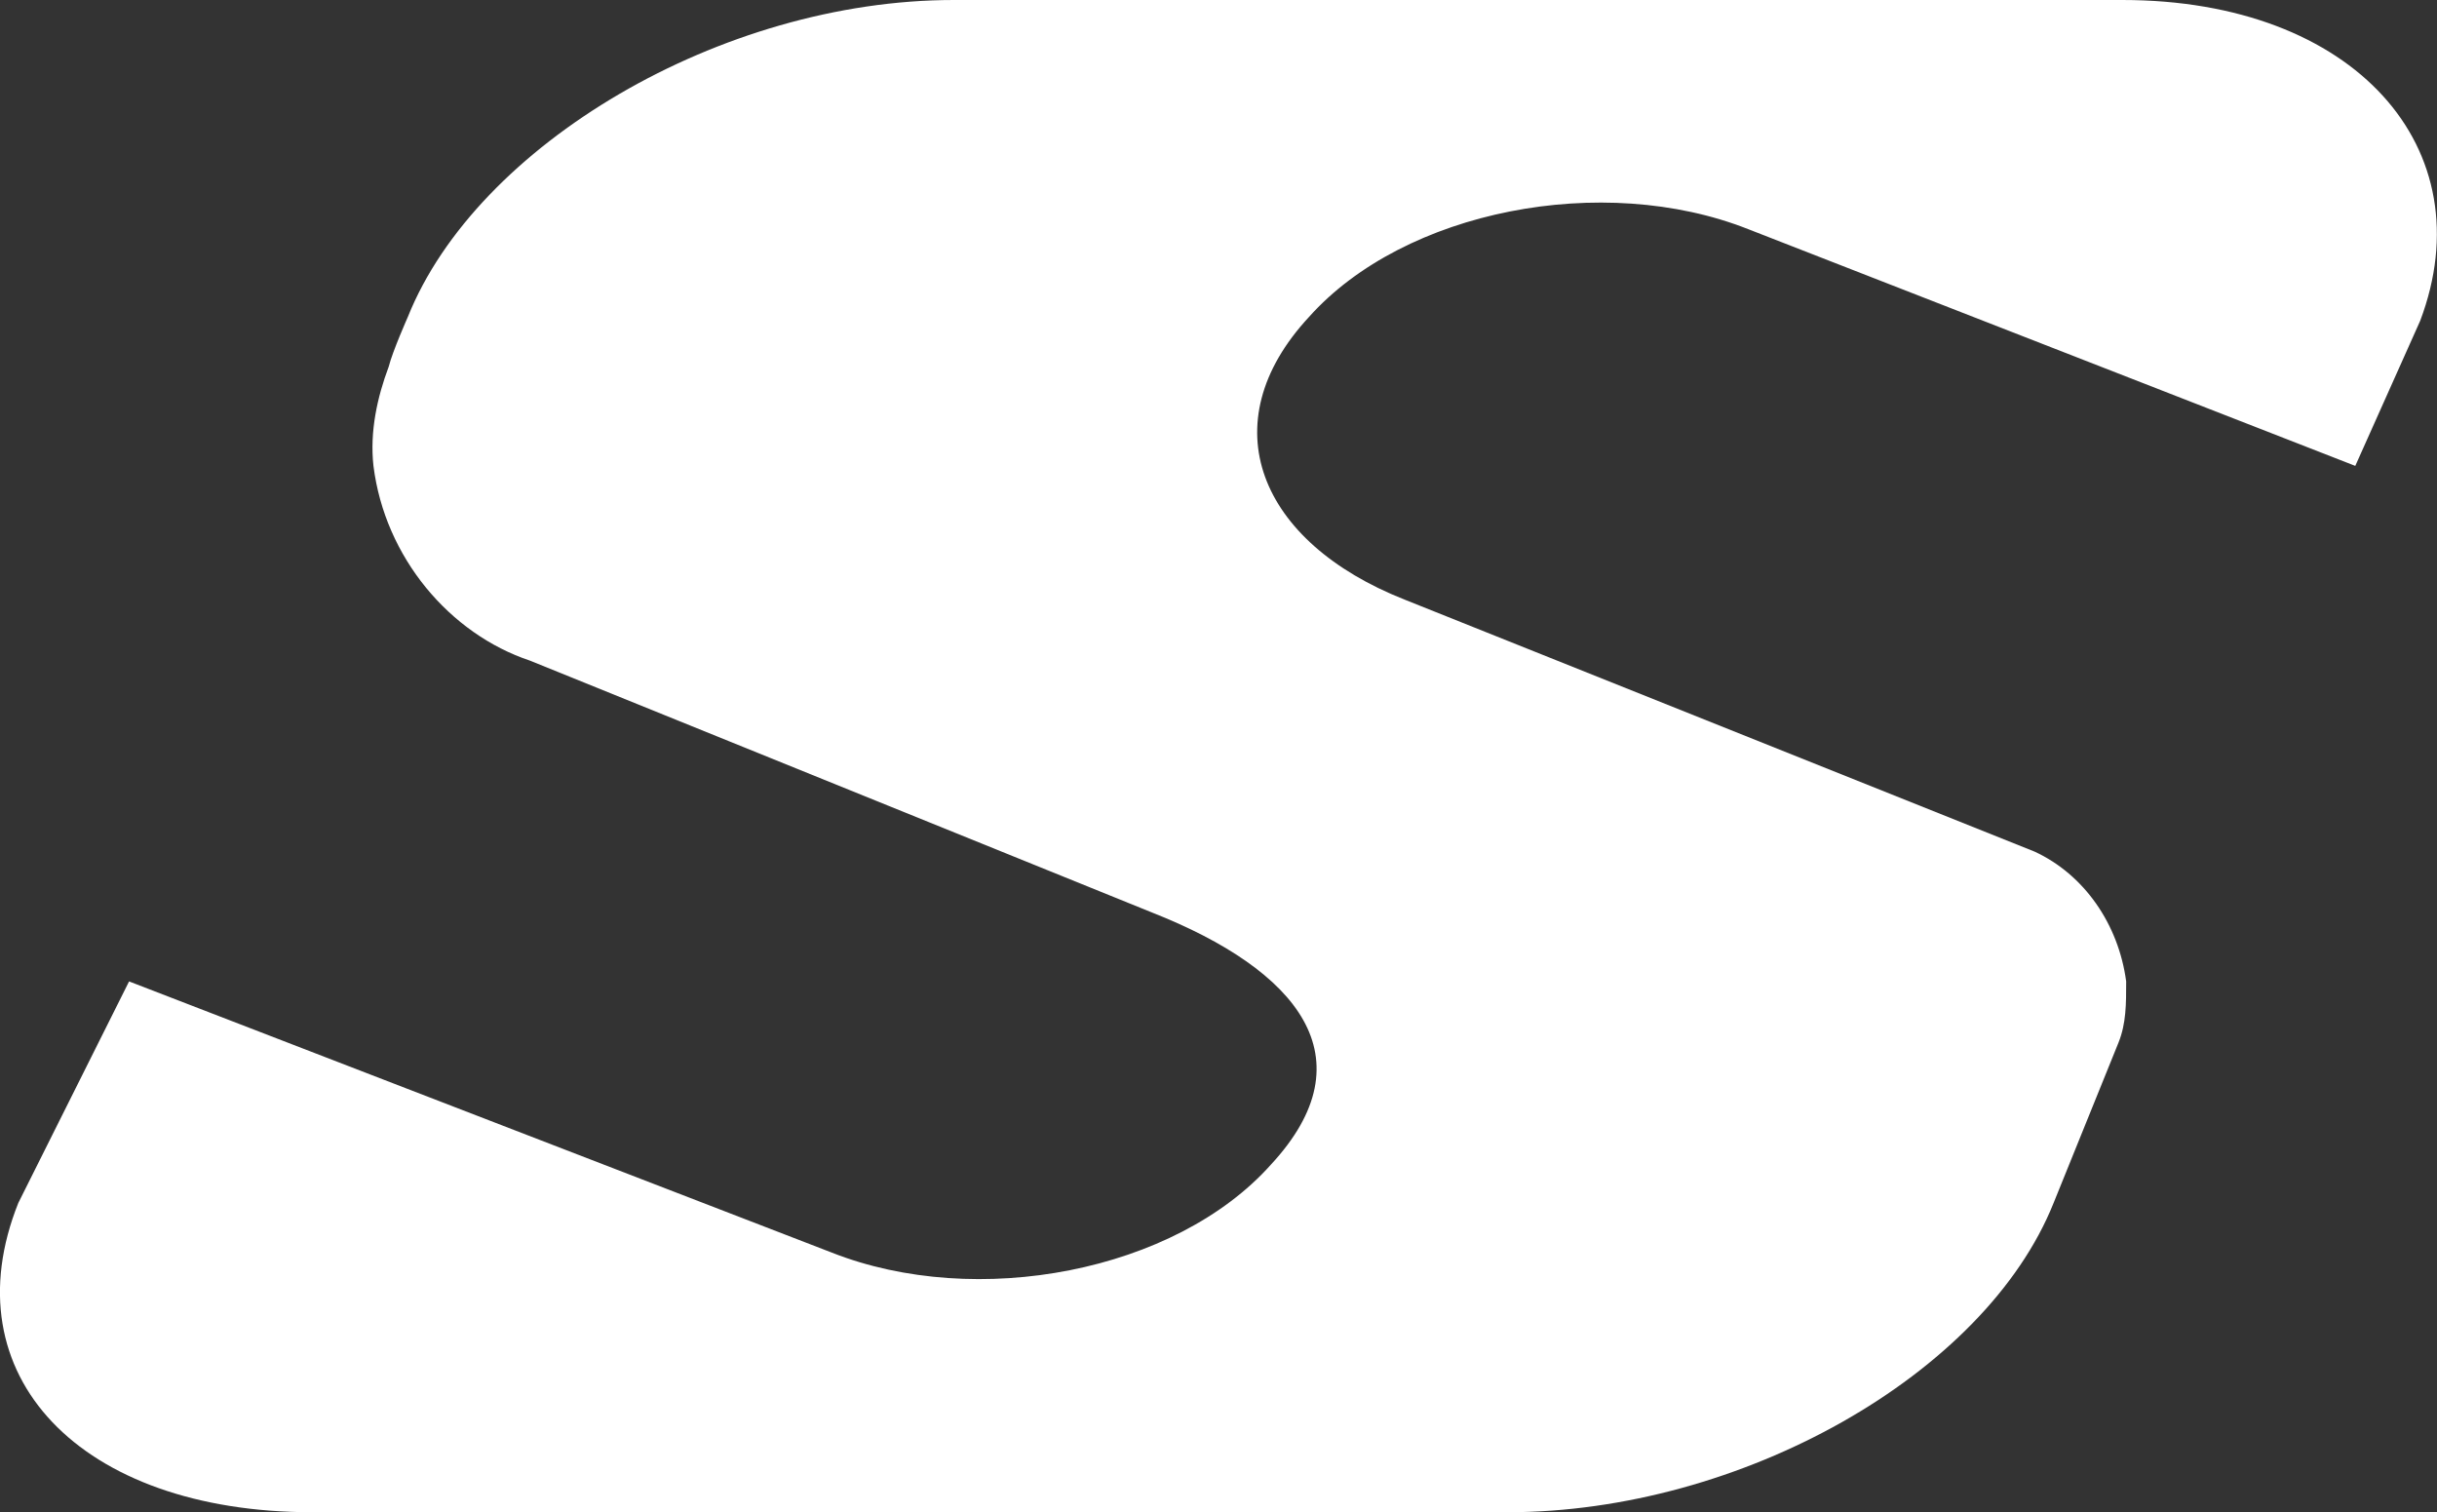 <?xml version="1.0" encoding="UTF-8" standalone="no"?>
<svg
   id="Layer_2"
   data-name="Layer 2"
   viewBox="0 0 63.82 39.6"
   version="1.1"
   sodipodi:docname="s-block_wht.svg"
   xmlns:inkscape="http://www.inkscape.org/namespaces/inkscape"
   xmlns:sodipodi="http://sodipodi.sourceforge.net/DTD/sodipodi-0.dtd"
   xmlns="http://www.w3.org/2000/svg"
   xmlns:svg="http://www.w3.org/2000/svg">
  <rect x="0" y="0" width="63.82" height="39.6" fill="#333333" stroke="none"/>
  <sodipodi:namedview
     id="namedview1"
     pagecolor="#ffffff"
     bordercolor="#000000"
     borderopacity="0.25"
     inkscape:showpageshadow="2"
     inkscape:pageopacity="0.0"
     inkscape:pagecheckerboard="0"
     inkscape:deskcolor="#d1d1d1" />
  <defs
     id="defs1">
    <style
       id="style1">
      .cls-1 {
        fill: #fff;
      }
    </style>
  </defs>
  <g
     id="Layer_1-2"
     data-name="Layer 1">
    <path
       class="cls-1"
       d="M55.58,0h-30.6c-6.1,0-12.5,3.8-14.3,8.3,0,0-.4.9-.5,1.3-.3.8-.5,1.7-.4,2.6.3,2.4,2,4.4,4.1,5.1l16.3,6.6c3.8,1.5,5.7,3.8,3.1,6.6-2.5,2.8-7.7,3.8-11.5,2.3L3.38,25.7.48,31.5c-1.8,4.5,1.6,8.1,7.7,8.1h31.3c6.1,0,12.5-3.6,14.3-8.1l1.7-4.2h0c.2-.5.2-1,.2-1.6-.2-1.5-1.1-2.8-2.4-3.4h0l-16.5-6.6c-3.8-1.5-5.1-4.6-2.5-7.4,2.5-2.8,7.7-3.8,11.5-2.3l15.9,6.2,1.7-3.8c1.7-4.5-1.7-8.4-7.8-8.4Z"
       id="path1" />
  </g>
</svg>
